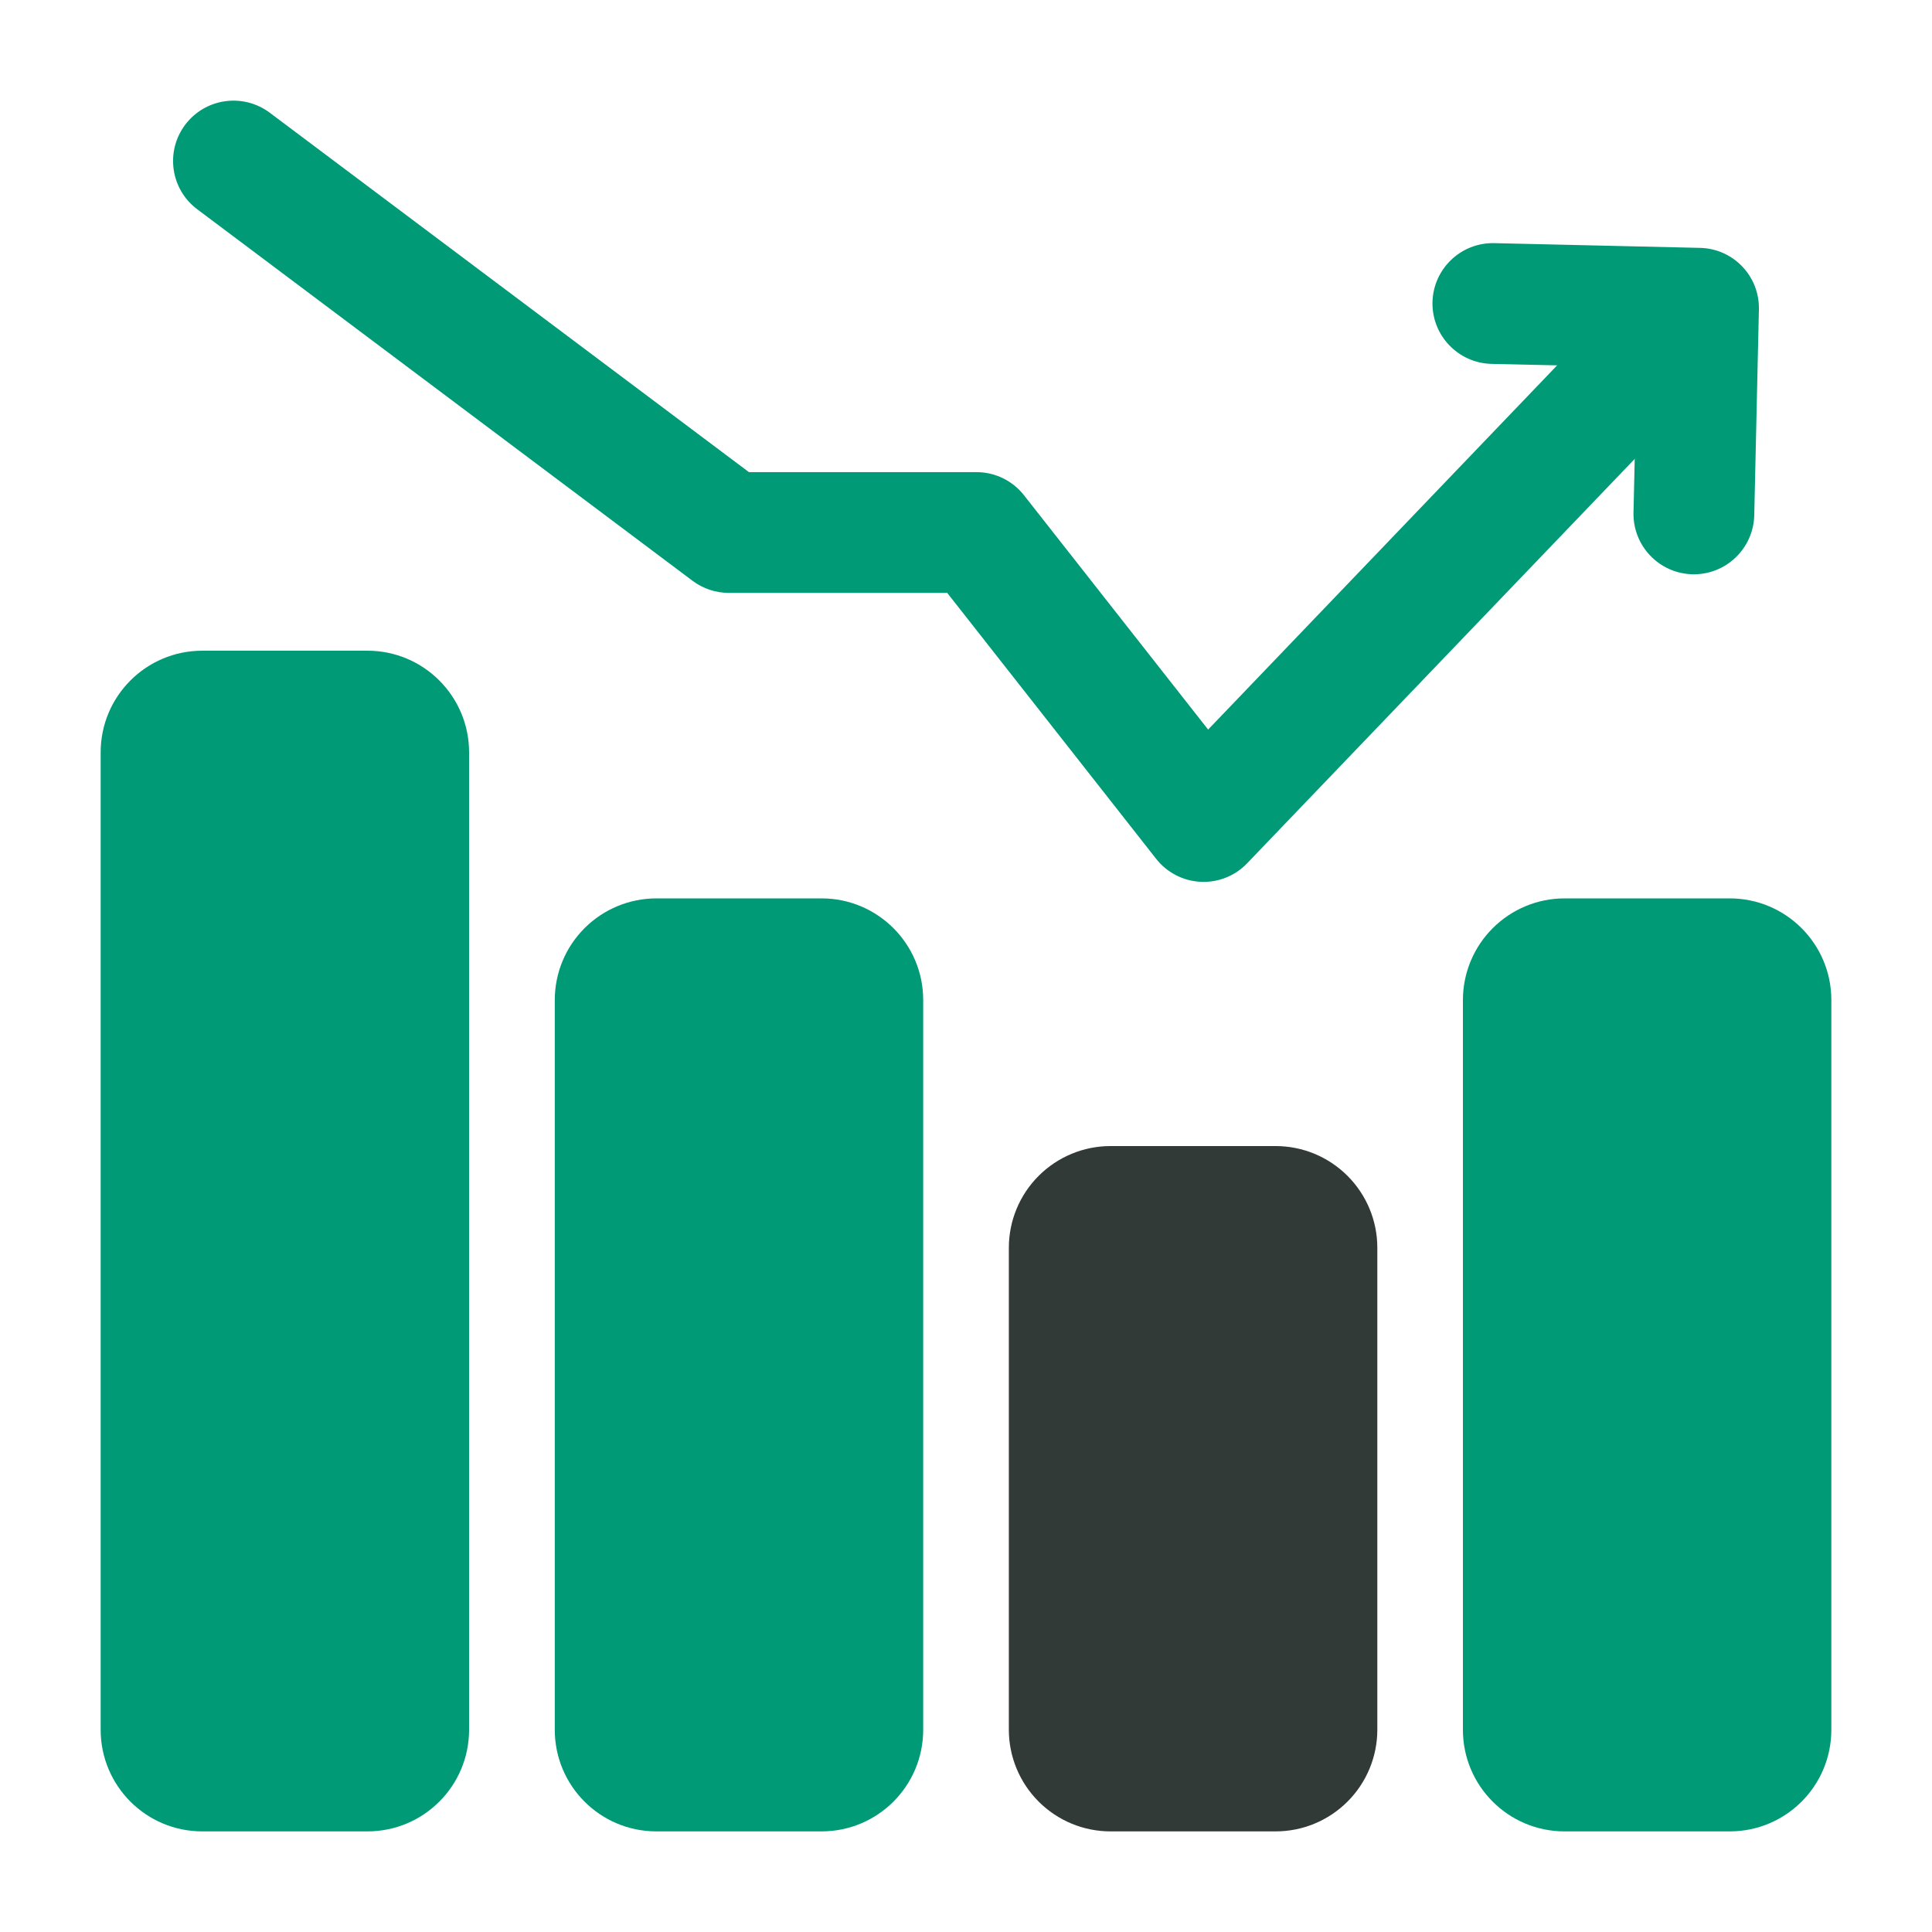 <svg width="40" height="40" viewBox="0 0 40 40" fill="none" xmlns="http://www.w3.org/2000/svg">
<path fill-rule="evenodd" clip-rule="evenodd" d="M36.32 10.668C36.303 11.358 35.731 11.905 35.041 11.89C34.351 11.873 33.805 11.302 33.82 10.612L33.888 7.602L30.88 7.534C30.19 7.517 29.643 6.945 29.658 6.255C29.675 5.565 30.246 5.019 30.936 5.034L35.196 5.132C35.886 5.147 36.433 5.718 36.416 6.409L36.32 10.668Z" fill="#009A76"/>
<path fill-rule="evenodd" clip-rule="evenodd" d="M9.712 15.577V35.812C9.712 36.975 8.77 37.917 7.607 37.917H4.189C3.025 37.917 2.084 36.975 2.084 35.812V15.577C2.084 14.415 3.025 13.472 4.189 13.472H7.607C8.77 13.472 9.712 14.415 9.712 15.577Z" fill="#009A76"/>
<path fill-rule="evenodd" clip-rule="evenodd" d="M28.516 25.833V35.812C28.516 36.37 28.294 36.905 27.899 37.3C27.504 37.695 26.969 37.917 26.411 37.917H22.992C22.434 37.917 21.899 37.695 21.504 37.3C21.109 36.905 20.887 36.37 20.887 35.812V25.833C20.887 25.275 21.109 24.74 21.504 24.345C21.899 23.95 22.434 23.728 22.992 23.728H26.411C26.969 23.728 27.504 23.95 27.899 24.345C28.294 24.74 28.516 25.275 28.516 25.833Z" fill="#323A38"/>
<path fill-rule="evenodd" clip-rule="evenodd" d="M19.114 20.705V35.812C19.114 36.975 18.172 37.917 17.009 37.917H13.591C12.427 37.917 11.486 36.975 11.486 35.812V20.705C11.486 20.147 11.707 19.612 12.102 19.217C12.497 18.822 13.032 18.6 13.591 18.6H17.009C18.172 18.6 19.114 19.543 19.114 20.705Z" fill="#009A76"/>
<path fill-rule="evenodd" clip-rule="evenodd" d="M37.916 20.705V35.812C37.916 36.975 36.975 37.917 35.811 37.917H32.393C31.23 37.917 30.288 36.975 30.288 35.812V20.705C30.288 20.147 30.51 19.612 30.905 19.217C31.3 18.822 31.835 18.6 32.393 18.6H35.811C36.975 18.6 37.916 19.543 37.916 20.705Z" fill="#009A76"/>
<path fill-rule="evenodd" clip-rule="evenodd" d="M4.084 4.333C3.531 3.92 3.419 3.135 3.834 2.583C4.248 2.032 5.031 1.92 5.584 2.333L15.506 9.775H20.218C20.603 9.775 20.964 9.952 21.201 10.254L25.013 15.105L33.846 5.887C34.323 5.388 35.114 5.372 35.613 5.85C36.111 6.327 36.128 7.119 35.651 7.617L25.821 17.873C25.571 18.135 25.219 18.275 24.858 18.257C24.496 18.24 24.159 18.065 23.936 17.78L19.611 12.275H15.089C14.819 12.275 14.556 12.188 14.339 12.025L4.084 4.333Z" fill="#009A76"/>
</svg>
